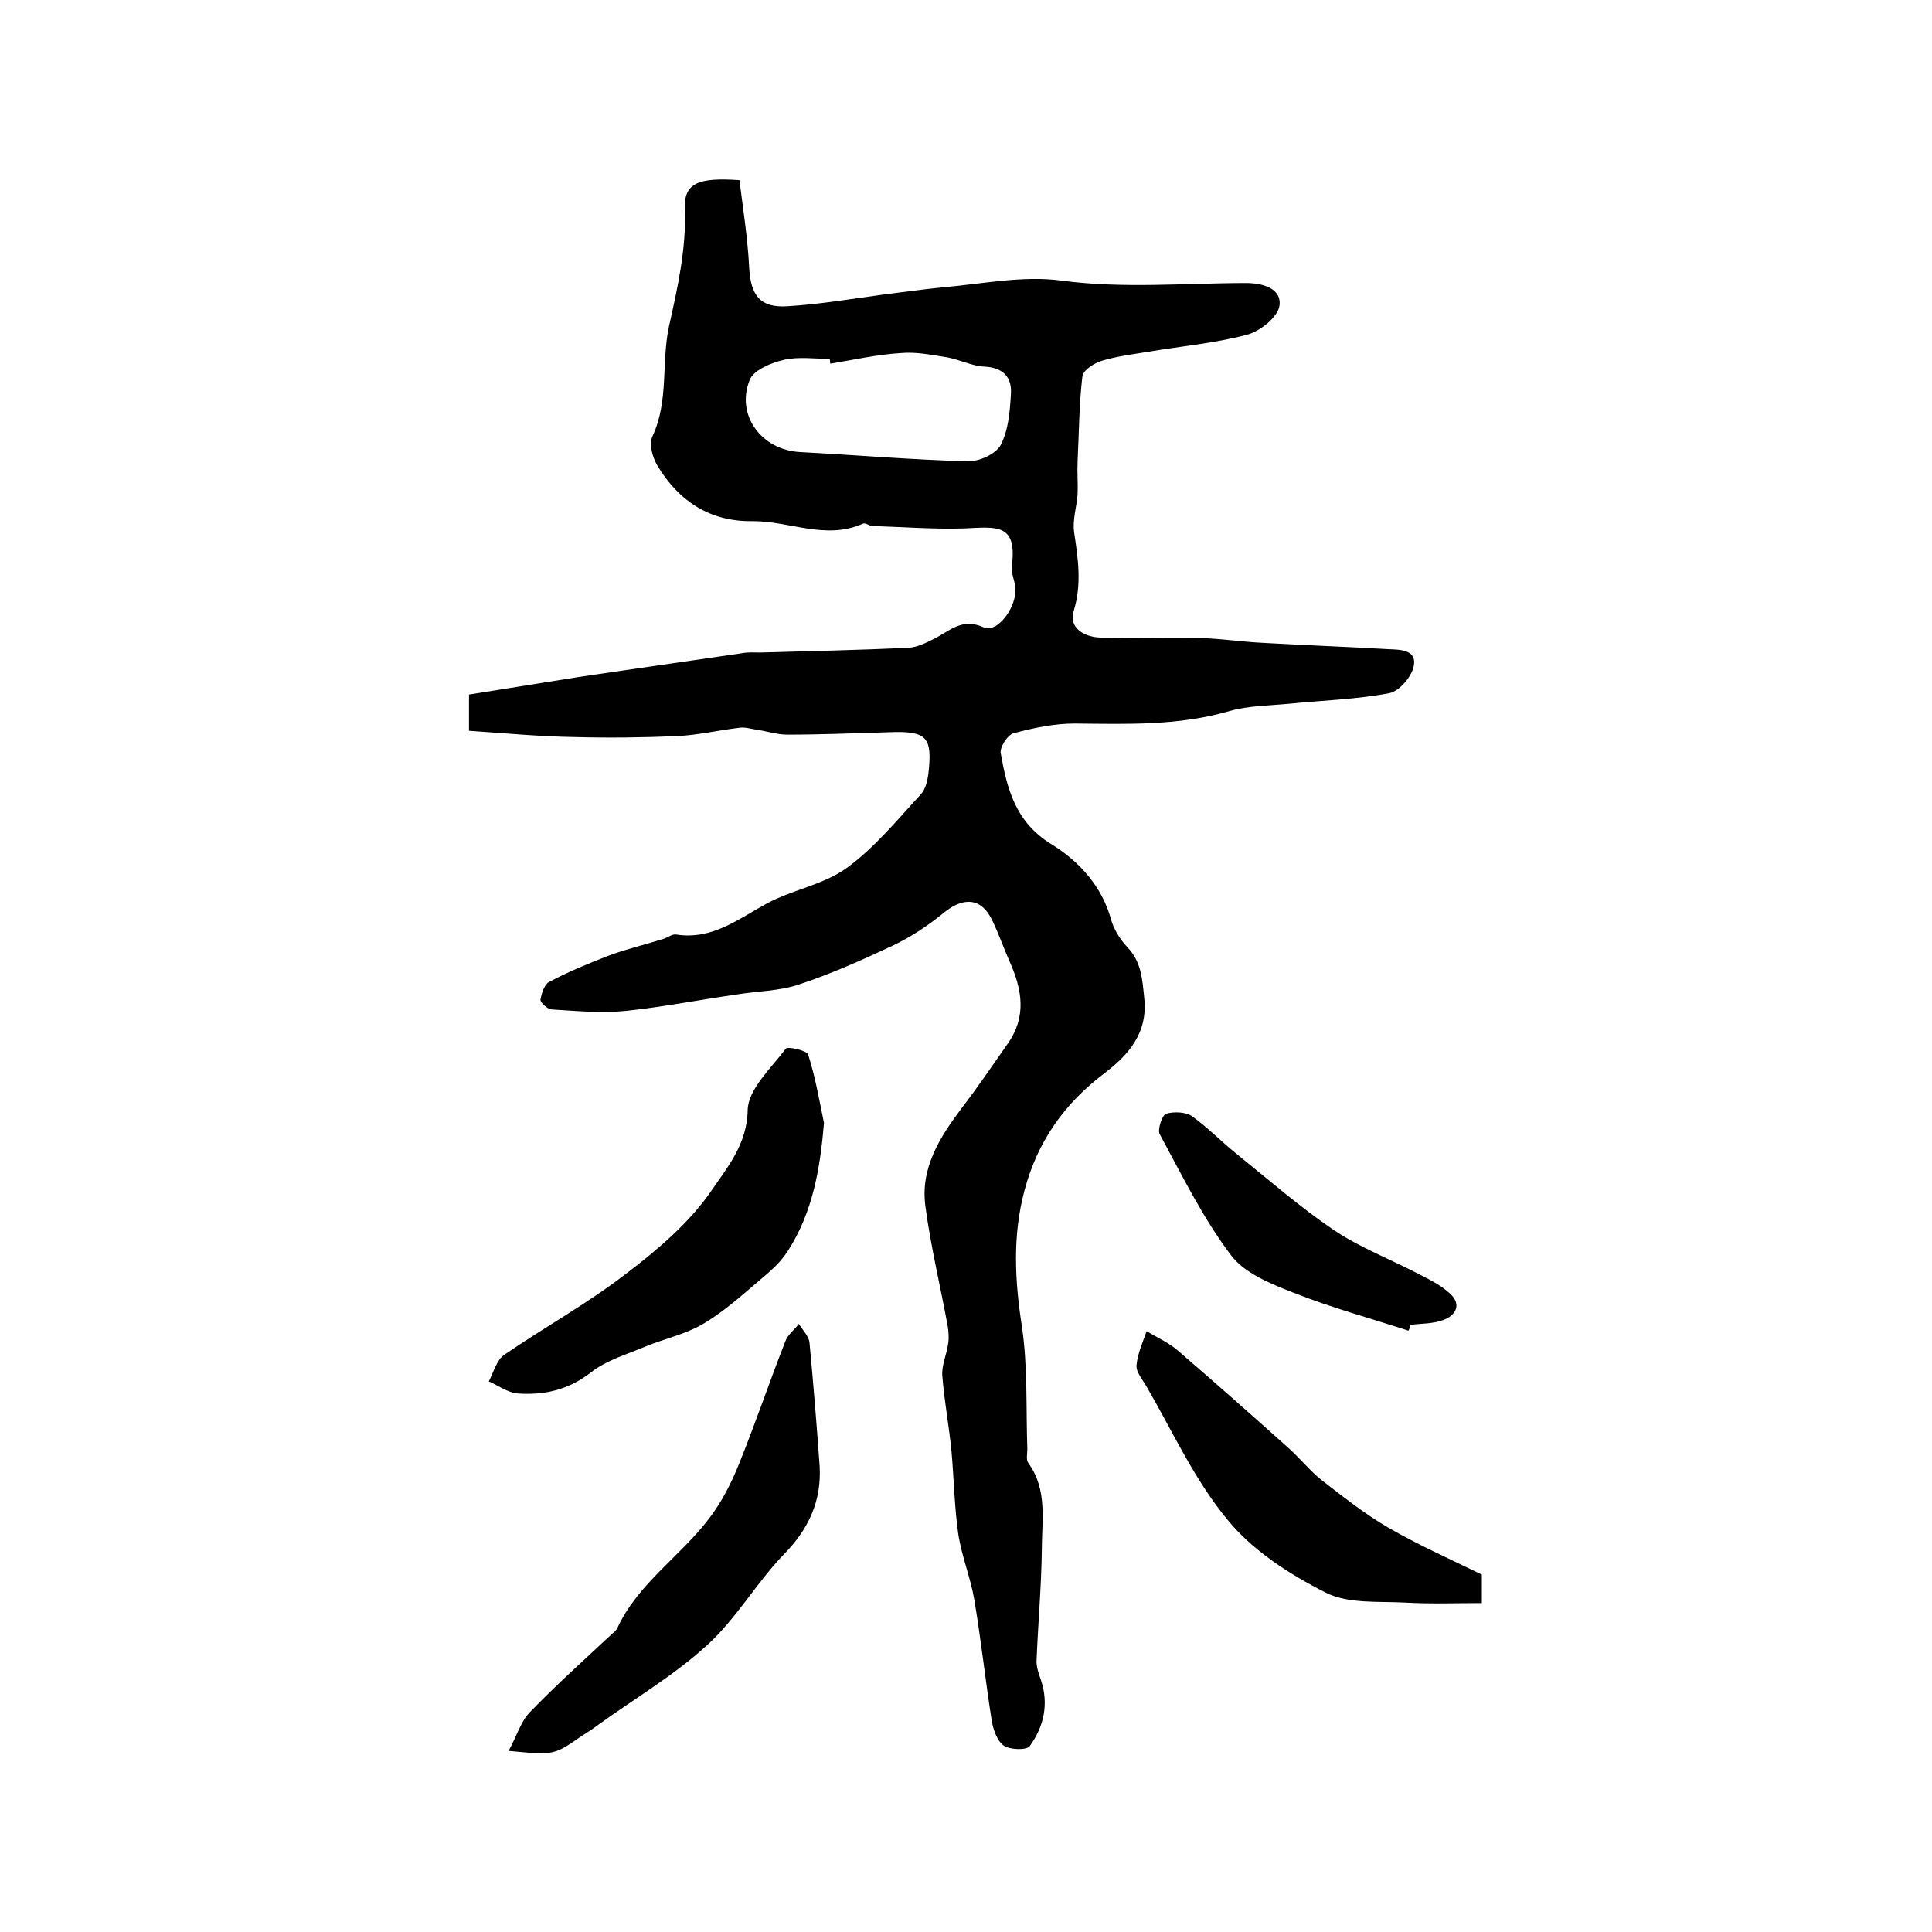 <?xml version="1.0" encoding="utf-8"?>
<!-- Generator: Adobe Illustrator 22.0.0, SVG Export Plug-In . SVG Version: 6.00 Build 0)  -->
<svg version="1.1" id="图层_1" xmlns="http://www.w3.org/2000/svg" xmlns:xlink="http://www.w3.org/1999/xlink" x="0px" y="0px"
	 viewBox="0 0 400 400" style="enable-background:new 0 0 400 400;" xml:space="preserve">
<style type="text/css">
	.st0{fill:#FFFFFF;}
</style>
<g>
	
	<path d="M97.1,151.3c0-3.2,0-4.7,0-7.5c7.4-1.2,14.9-2.4,22.5-3.6c11.4-1.7,22.8-3.3,34.3-5c1.1-0.2,2.3-0.1,3.5-0.1
		c10.3-0.3,20.5-0.5,30.8-1c1.7-0.1,3.5-1,5.1-1.8c3.3-1.6,5.8-4.5,10.4-2.4c2.8,1.3,7-4.4,6.5-8.4c-0.2-1.5-0.9-3-0.7-4.4
		c1.1-8.8-3.2-8-9.8-7.7c-6.3,0.2-12.7-0.3-19.1-0.5c-0.6,0-1.4-0.7-1.9-0.5c-7.8,3.5-15.3-0.6-23-0.5c-8.8,0.1-15.2-4.2-19.6-11.5
		c-1-1.7-1.8-4.5-1-6.1c3.4-7.3,1.8-15.3,3.4-22.7c1.8-8.1,3.6-16,3.3-24.5c-0.2-5.2,2.8-6.4,11.3-5.8c0.7,5.8,1.7,11.9,2,18
		c0.3,5.8,2.2,8.5,8,8.1c6.6-0.4,13.1-1.5,19.7-2.4c4.1-0.5,8.2-1.1,12.3-1.5c8.2-0.7,16.7-2.5,24.7-1.4c12.8,1.7,25.5,0.5,38.2,0.5
		c3.2,0,7.4,1,6.9,4.7c-0.3,2.3-4,5.3-6.7,6c-6.8,1.8-13.9,2.4-20.9,3.6c-3.1,0.5-6.2,0.9-9.2,1.8c-1.6,0.5-3.8,1.9-4,3.2
		c-0.7,5.8-0.7,11.8-1,17.7c-0.1,2.3,0.1,4.6,0,6.8c-0.2,2.6-1.1,5.3-0.7,7.9c0.8,5.4,1.6,10.6-0.1,16.2c-1.1,3.5,2.2,5.4,5.5,5.5
		c6.8,0.2,13.7-0.1,20.6,0.1c4.4,0.1,8.8,0.8,13.2,1c8.6,0.5,17.2,0.8,25.8,1.3c2.5,0.1,6,0.1,5.3,3.5c-0.4,2.2-3,5.2-5,5.6
		c-6.8,1.3-13.8,1.5-20.8,2.2c-4.1,0.4-8.4,0.4-12.3,1.5c-10.6,3.1-21.3,2.7-32.1,2.6c-4.2,0-8.5,0.9-12.6,2c-1.3,0.3-3,3-2.7,4.2
		c1.3,7.3,3,14.2,10.5,18.8c5.7,3.5,10.5,8.7,12.4,15.8c0.6,2,1.9,4,3.3,5.5c2.9,3,3.1,6.6,3.5,10.5c0.8,7.3-3.3,11.8-8.1,15.5
		c-8.4,6.3-14,14.2-16.7,24.4c-2.5,9.4-2,18.7-0.5,28.3c1.2,8.3,0.8,16.8,1.1,25.2c0,1-0.3,2.2,0.2,2.9c4,5.5,2.8,11.8,2.8,17.9
		c-0.1,7.7-0.8,15.5-1.1,23.2c0,1.3,0.5,2.6,0.9,3.8c1.7,5,0.6,9.7-2.3,13.7c-0.6,0.9-4.1,0.8-5.4-0.1c-1.4-1-2.2-3.4-2.5-5.3
		c-1.3-8.3-2.2-16.7-3.6-25c-0.8-4.6-2.6-8.9-3.3-13.5c-0.8-5.6-0.9-11.4-1.4-17.1c-0.5-5.2-1.5-10.4-1.9-15.6
		c-0.2-2.2,0.9-4.4,1.2-6.7c0.2-1.2,0.1-2.5-0.1-3.7c-1.5-8.2-3.5-16.4-4.6-24.7c-1.1-8,3-14.4,7.6-20.5c3.3-4.3,6.4-8.9,9.5-13.3
		c3.9-5.6,2.9-11.2,0.3-17c-1.2-2.7-2.2-5.6-3.5-8.3c-2.2-4.8-5.9-5.1-10-1.8c-3.3,2.7-6.9,5.1-10.7,6.9c-6.4,3-12.9,5.9-19.6,8.1
		c-4,1.3-8.5,1.3-12.7,2c-7.7,1.1-15.3,2.6-23,3.4c-5,0.5-10.2,0-15.2-0.3c-0.9,0-2.4-1.4-2.4-2c0.2-1.3,0.8-3.2,1.8-3.7
		c3.9-2.1,8.1-3.8,12.2-5.4c3.7-1.4,7.6-2.3,11.4-3.5c1-0.3,1.9-1.1,2.8-0.9c7.4,1.1,12.7-3.2,18.6-6.4c5.3-2.9,11.8-3.9,16.6-7.4
		c5.8-4.2,10.5-10,15.4-15.3c0.9-1,1.3-2.7,1.5-4.1c0.9-7.8-0.3-9-8.2-8.7c-7,0.2-14,0.5-21,0.5c-2.2,0-4.5-0.8-6.8-1.1
		c-1.1-0.2-2.2-0.5-3.3-0.3c-4.2,0.5-8.4,1.5-12.7,1.7c-7,0.3-14.1,0.4-21.2,0.2C111.7,152.5,104.6,151.8,97.1,151.3z M171.9,75.3
		c0-0.3-0.1-0.7-0.1-1c-3.2,0-6.5-0.5-9.5,0.2c-2.6,0.6-6.3,2.1-7.1,4.2c-2.9,7.3,2.5,14.5,10.5,14.9c11.5,0.6,23.1,1.6,34.6,1.9
		c2.4,0.1,5.9-1.5,6.9-3.4c1.6-3.1,1.9-7,2.1-10.6c0.2-3.4-1.6-5.4-5.5-5.6c-2.5-0.1-5-1.4-7.6-1.9c-3.2-0.5-6.5-1.2-9.7-0.9
		C181.6,73.4,176.7,74.5,171.9,75.3z"/>
	<path d="M105.3,362.5c1.7-3.1,2.5-6,4.3-7.9c5.5-5.7,11.4-11,17.2-16.4c0.4-0.3,0.8-0.7,1-1.1c4.3-9.3,13-14.8,19-22.7
		c2.6-3.4,4.6-7.3,6.2-11.3c3.4-8.4,6.3-17,9.6-25.4c0.5-1.4,1.9-2.4,2.8-3.6c0.8,1.3,2.1,2.6,2.2,3.9c0.8,8.5,1.5,17.1,2.1,25.6
		c0.4,7.2-2.3,13-7.4,18.2c-5.7,5.9-9.9,13.4-16,18.9c-6.8,6.2-14.8,10.9-22.3,16.3c-1.2,0.9-2.4,1.7-3.7,2.5
		C114.7,363.4,114.7,363.4,105.3,362.5z"/>
	<path d="M170.6,232.5c-0.8,9.4-2.3,18.3-7.3,26.2c-1.1,1.8-2.6,3.4-4.2,4.8c-4.3,3.6-8.4,7.5-13.2,10.4c-3.7,2.3-8.2,3.2-12.3,4.9
		c-3.8,1.6-8,2.8-11.2,5.3c-4.7,3.7-9.8,4.8-15.3,4.4c-2-0.2-3.9-1.6-5.9-2.5c1-1.9,1.6-4.4,3.2-5.5c8.3-5.7,17.2-10.6,25.1-16.7
		c6.6-5,13.2-10.6,17.8-17.3c3.2-4.7,7.4-9.6,7.5-16.7c0.1-4.3,4.9-8.7,7.9-12.7c0.4-0.5,4.3,0.4,4.6,1.2
		C168.8,222.9,169.6,227.7,170.6,232.5z"/>
	<path d="M306.8,326c0,1.2,0,3.2,0,5.9c-5.4,0-10.6,0.2-15.8-0.1c-5.6-0.3-11.9,0.3-16.6-2.1c-7.5-3.8-15.1-8.7-20.3-15.1
		c-6.8-8.2-11.3-18.2-16.7-27.5c-0.8-1.4-2.2-3-2.1-4.4c0.2-2.4,1.3-4.8,2.1-7.1c2.1,1.3,4.4,2.3,6.2,3.8
		c7.9,6.8,15.7,13.7,23.4,20.6c2.3,2.1,4.3,4.6,6.7,6.5c4.4,3.4,8.8,6.9,13.6,9.7C293.5,319.8,300,322.7,306.8,326z"/>
	<path d="M291.6,275.5c-8-2.6-16.1-4.8-23.9-7.9c-4.6-1.8-10.1-4-12.9-7.8c-5.8-7.7-10.1-16.5-14.7-25c-0.5-0.9,0.5-3.9,1.3-4.2
		c1.6-0.5,4.1-0.4,5.4,0.5c3.2,2.3,6,5.2,9.1,7.7c6.7,5.4,13.2,11.1,20.3,15.9c5.4,3.6,11.6,6,17.4,9c2.3,1.2,4.8,2.4,6.7,4.2
		c2.4,2.3,1,4.5-1.5,5.4c-2.1,0.8-4.5,0.7-6.8,1C291.9,274.8,291.8,275.2,291.6,275.5z"/>
	
</g>
</svg>
